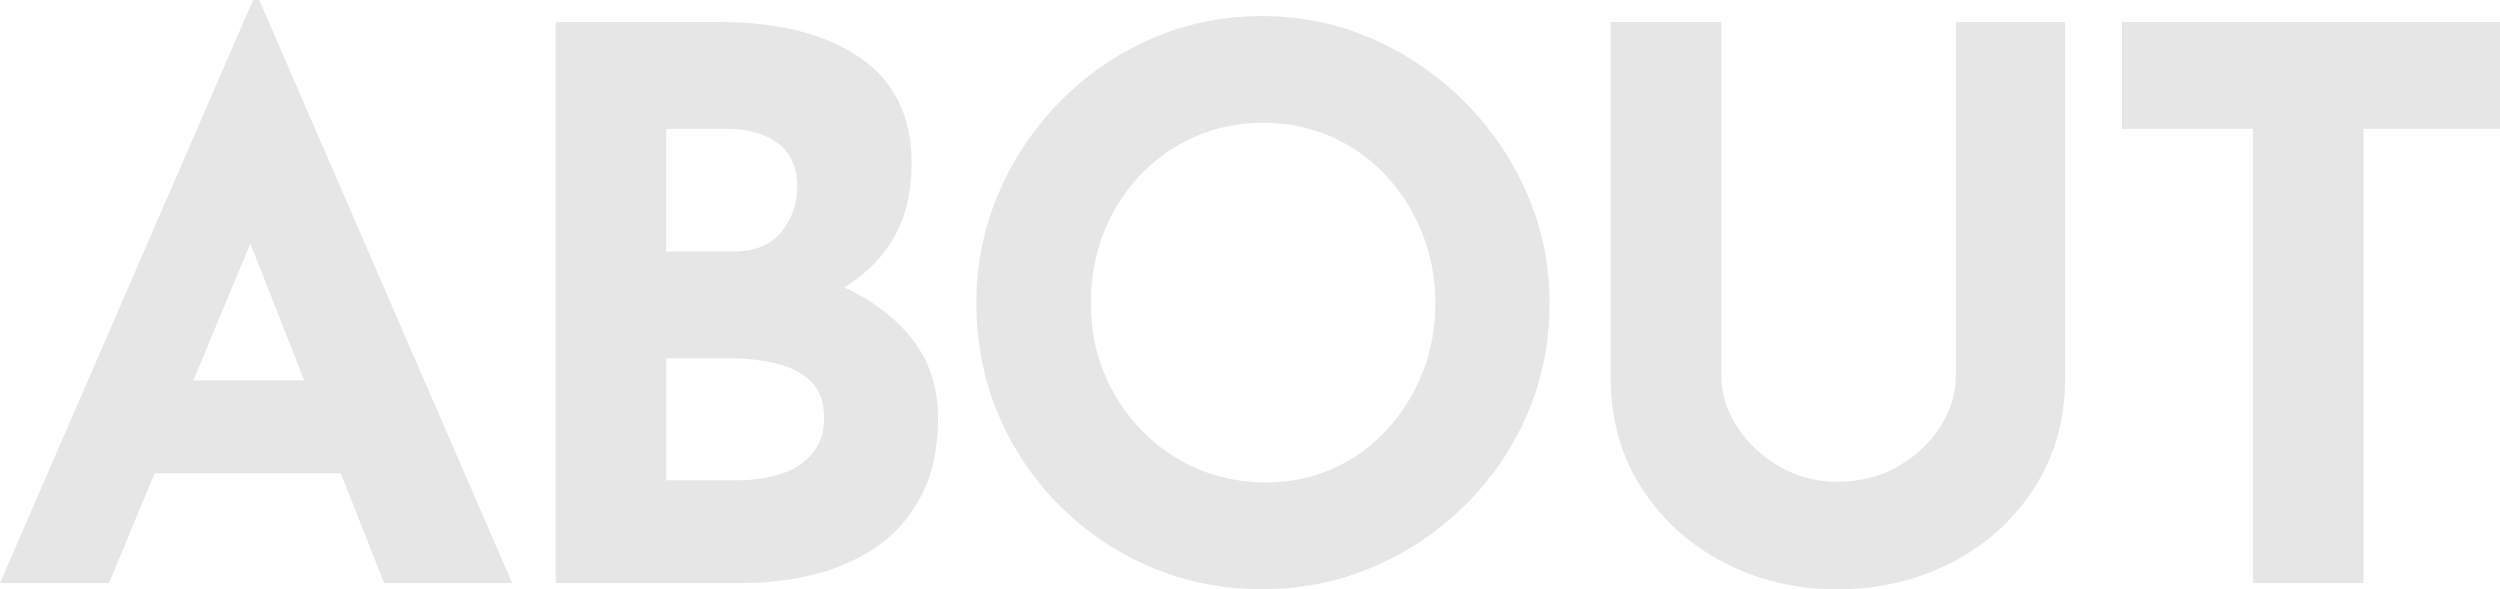<?xml version="1.0" encoding="UTF-8"?>
<svg xmlns="http://www.w3.org/2000/svg" id="_レイヤー_2" viewBox="0 0 183.44 43.23">
  <defs>
    <style>.cls-1{fill:#e6e6e6;}</style>
  </defs>
  <g id="_レイヤー_1-2">
    <path class="cls-1" d="m18.57,0L0,42.78h8l3.35-8.05h13.66l3.17,8.05h9.4L19.02,0h-.45Zm-4.38,27.91l4.18-10.04,3.95,10.04h-8.13Z"></path>
    <path class="cls-1" d="m61.95,21.09c1.21-.74,2.24-1.66,3.07-2.77,1.25-1.7,1.87-3.81,1.87-6.35,0-3.43-1.27-6.01-3.8-7.75-2.54-1.73-5.95-2.6-10.24-2.6h-12.08v41.16h13.7c1.83,0,3.6-.21,5.31-.64,1.71-.43,3.25-1.12,4.61-2.07,1.36-.95,2.44-2.2,3.24-3.75.8-1.55,1.2-3.44,1.2-5.68,0-2.42-.76-4.5-2.29-6.24-1.2-1.35-2.74-2.46-4.6-3.32Zm-13.07-11.64h4.36c1.6,0,2.88.35,3.83,1.06.95.71,1.43,1.77,1.43,3.19,0,1.23-.38,2.33-1.15,3.3-.76.97-1.95,1.45-3.55,1.45h-4.92v-9Zm10.74,23.8c-.56.69-1.32,1.19-2.29,1.51-.97.32-2.05.48-3.24.48h-5.2v-8.95h4.64c1.16,0,2.26.12,3.33.36,1.06.24,1.93.67,2.6,1.29s1.01,1.52,1.01,2.71c0,1.04-.28,1.91-.84,2.6Z"></path>
    <path class="cls-1" d="m107.46,7.47c-1.96-1.96-4.2-3.5-6.74-4.61-2.54-1.12-5.24-1.68-8.11-1.68s-5.63.56-8.17,1.68c-2.54,1.12-4.76,2.66-6.68,4.61-1.92,1.96-3.42,4.2-4.5,6.74-1.08,2.54-1.62,5.22-1.62,8.05s.54,5.63,1.62,8.17c1.08,2.54,2.58,4.76,4.5,6.68,1.92,1.92,4.15,3.42,6.68,4.5,2.54,1.08,5.26,1.62,8.17,1.62s5.57-.54,8.11-1.62c2.54-1.08,4.78-2.58,6.74-4.5,1.96-1.92,3.49-4.15,4.59-6.68,1.1-2.54,1.65-5.26,1.65-8.17s-.55-5.52-1.65-8.05c-1.1-2.54-2.63-4.78-4.59-6.74Zm-3.1,19.91c-.63,1.58-1.51,2.98-2.63,4.19-1.12,1.21-2.43,2.15-3.94,2.82-1.51.67-3.14,1.01-4.89,1.01s-3.51-.34-5.06-1.01c-1.55-.67-2.91-1.61-4.08-2.82-1.17-1.21-2.09-2.61-2.74-4.19-.65-1.58-.98-3.29-.98-5.12s.32-3.6.95-5.2c.63-1.6,1.53-3.01,2.68-4.22,1.16-1.21,2.5-2.15,4.03-2.82,1.53-.67,3.19-1.01,4.98-1.01s3.45.34,4.98,1.01c1.53.67,2.86,1.61,4,2.82,1.14,1.21,2.03,2.62,2.68,4.22.65,1.6.98,3.34.98,5.2s-.32,3.53-.95,5.12Z"></path>
    <path class="cls-1" d="m143.51,27.57c0,1.31-.38,2.55-1.15,3.75-.76,1.19-1.8,2.16-3.1,2.91-1.31.75-2.8,1.12-4.47,1.12-1.53,0-2.94-.37-4.22-1.12-1.29-.75-2.32-1.71-3.1-2.91-.78-1.19-1.17-2.44-1.17-3.75V1.62h-8.11v26.12c0,3.02.75,5.7,2.24,8.03s3.5,4.16,6.01,5.48c2.52,1.32,5.3,1.99,8.36,1.99s5.91-.66,8.45-1.99c2.54-1.32,4.55-3.15,6.04-5.48,1.49-2.33,2.24-5.01,2.24-8.03V1.62h-8v25.95Z"></path>
    <polygon class="cls-1" points="155.7 1.62 155.7 9.45 165.32 9.45 165.32 42.78 173.43 42.78 173.43 9.45 183.44 9.45 183.44 1.62 155.7 1.62"></polygon>
  </g>
</svg>
